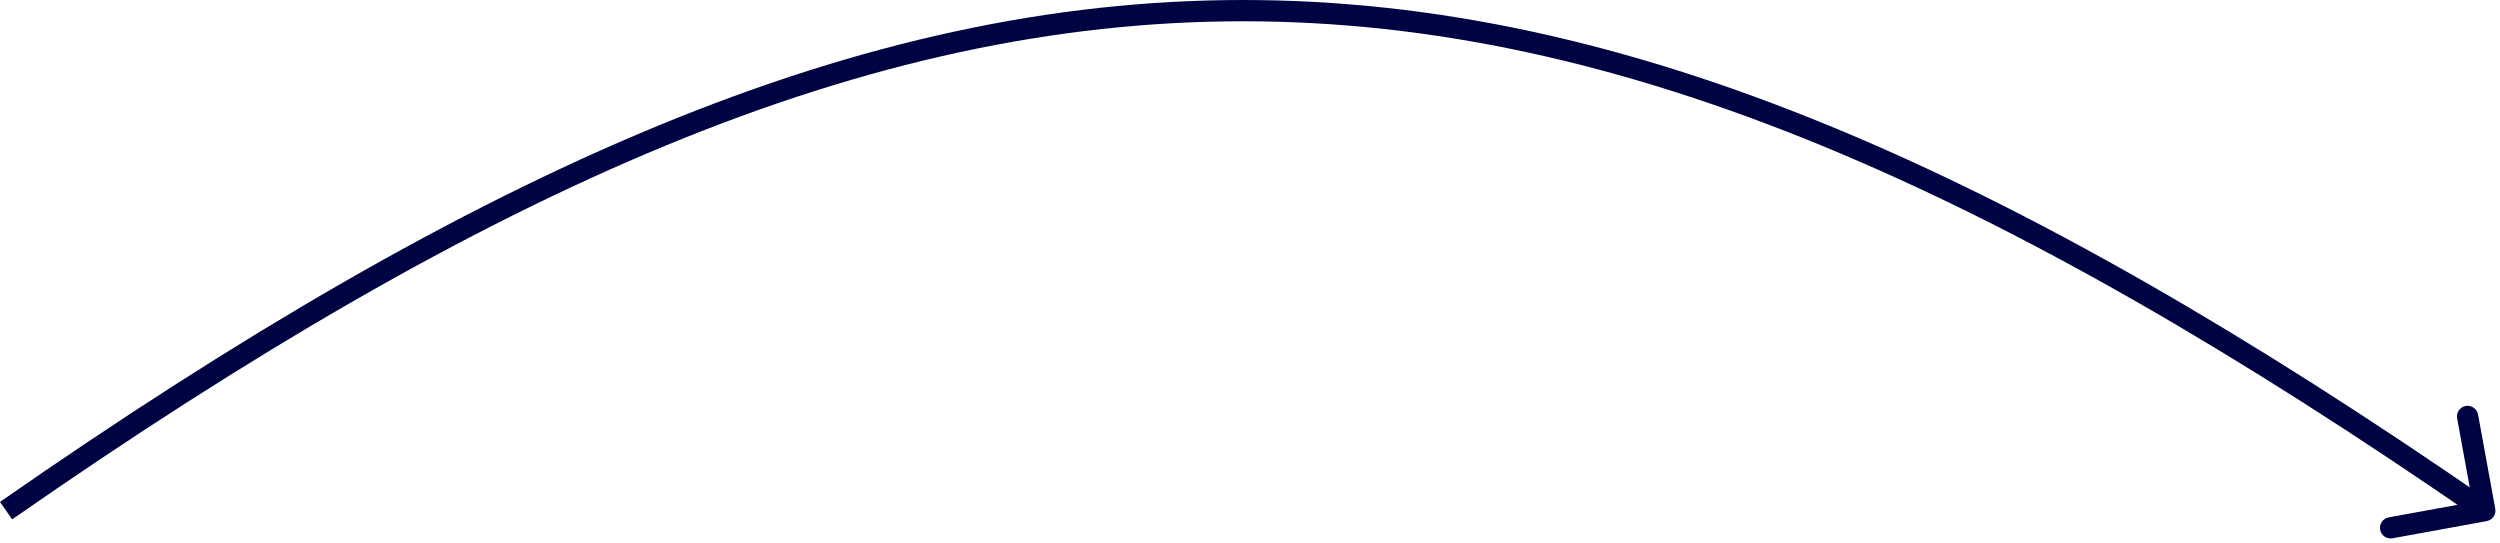 <svg width="235" height="51" viewBox="0 0 235 51" fill="none" xmlns="http://www.w3.org/2000/svg">
<path d="M233.75 48.984C234.293 48.885 234.653 48.364 234.554 47.821L232.938 38.967C232.839 38.423 232.318 38.063 231.775 38.163C231.232 38.262 230.872 38.782 230.971 39.326L232.407 47.196L224.537 48.632C223.994 48.731 223.634 49.252 223.733 49.795C223.832 50.339 224.353 50.699 224.896 50.599L233.75 48.984ZM0.57 48L1.142 48.821C46.113 17.525 81.493 2 116.847 2C152.203 2 187.732 17.526 233.002 48.823L233.57 48L234.139 47.177C188.764 15.808 152.819 -3.57628e-06 116.847 -2.38419e-07C80.875 3.09944e-06 45.078 15.809 -0.001 47.179L0.57 48Z" fill="#000341"/>
</svg>
